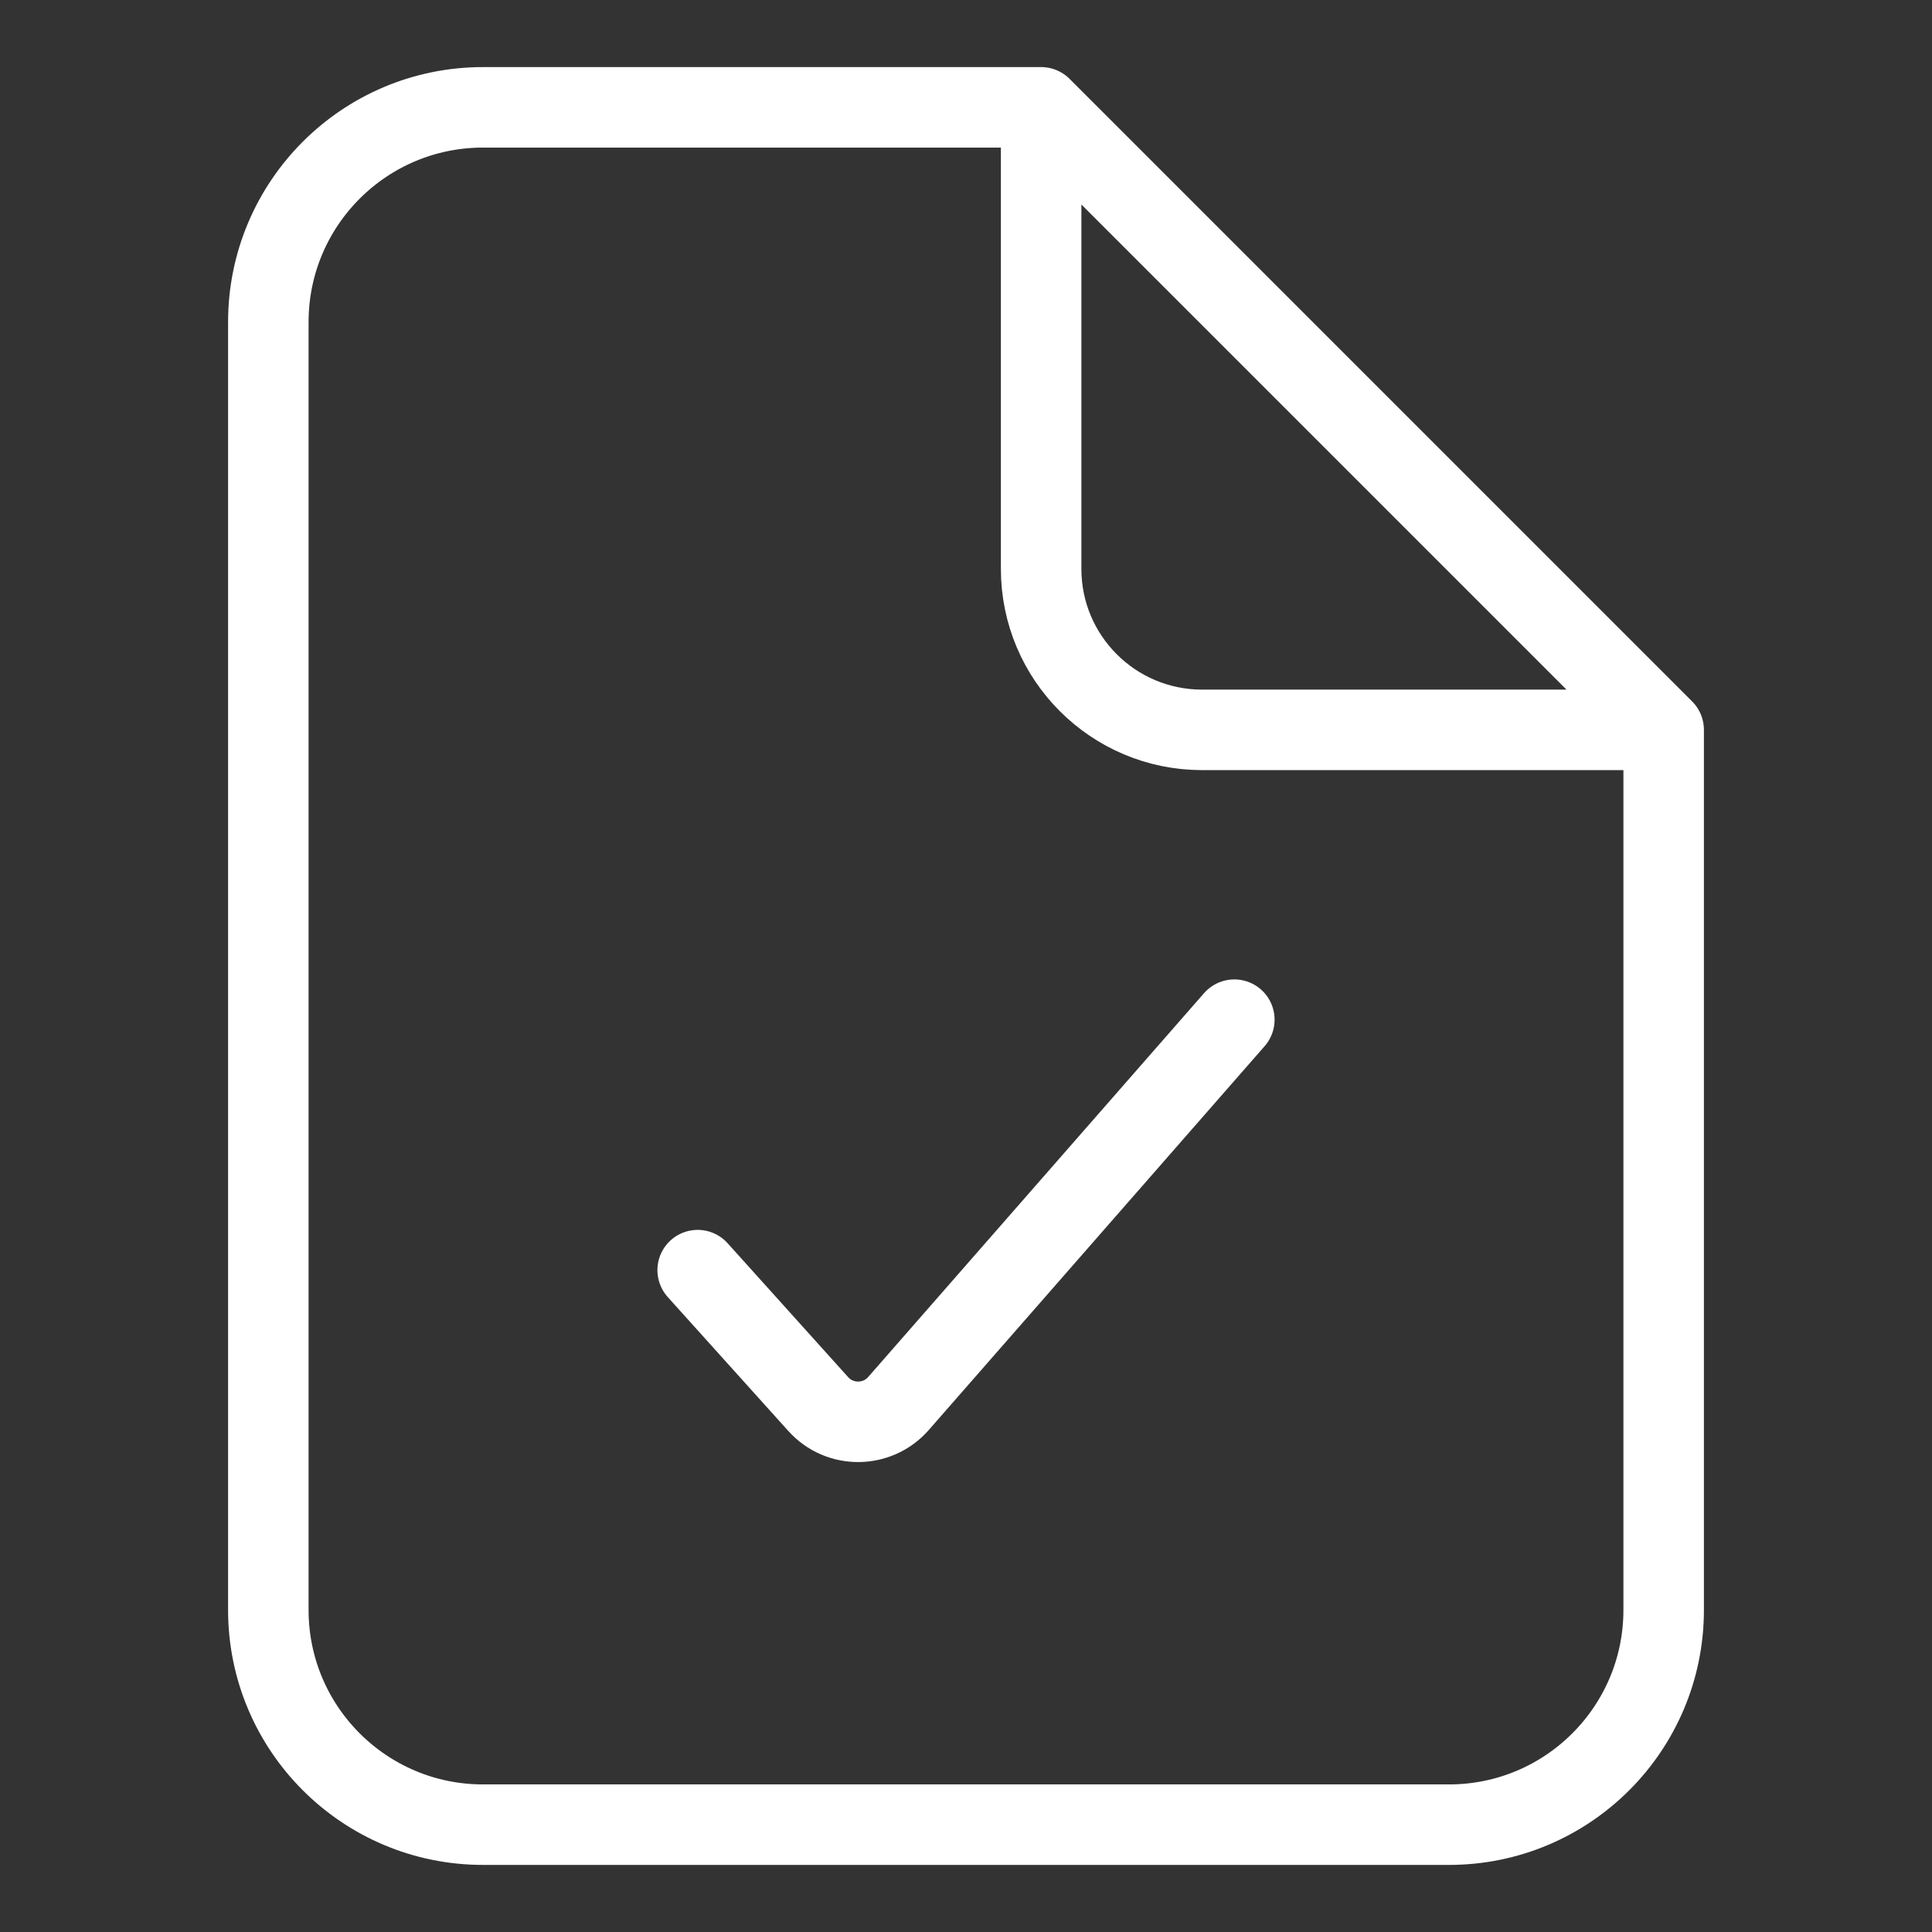 <svg width="36" height="36" viewBox="0 0 36 36" fill="none" xmlns="http://www.w3.org/2000/svg">
<rect x="0" y="0" width="36" height="36" fill="#333333" stroke="none"/>
<path d="M31 13.6V30C31 32.209 29.209 34 27 34H9C6.791 34 5 32.209 5 30V6C5 3.791 6.791 2 9 2H19.4M31 13.6L19.4 2M31 13.6H22.4C20.743 13.6 19.4 12.257 19.4 10.6V2" stroke="white" stroke-width="1.5" stroke-linecap="round"/>
<path d="M13 23.667L15.246 26.162C15.647 26.608 16.347 26.603 16.742 26.152L23 19" stroke="white" stroke-width="1.5" stroke-linecap="round"/>
</svg>
